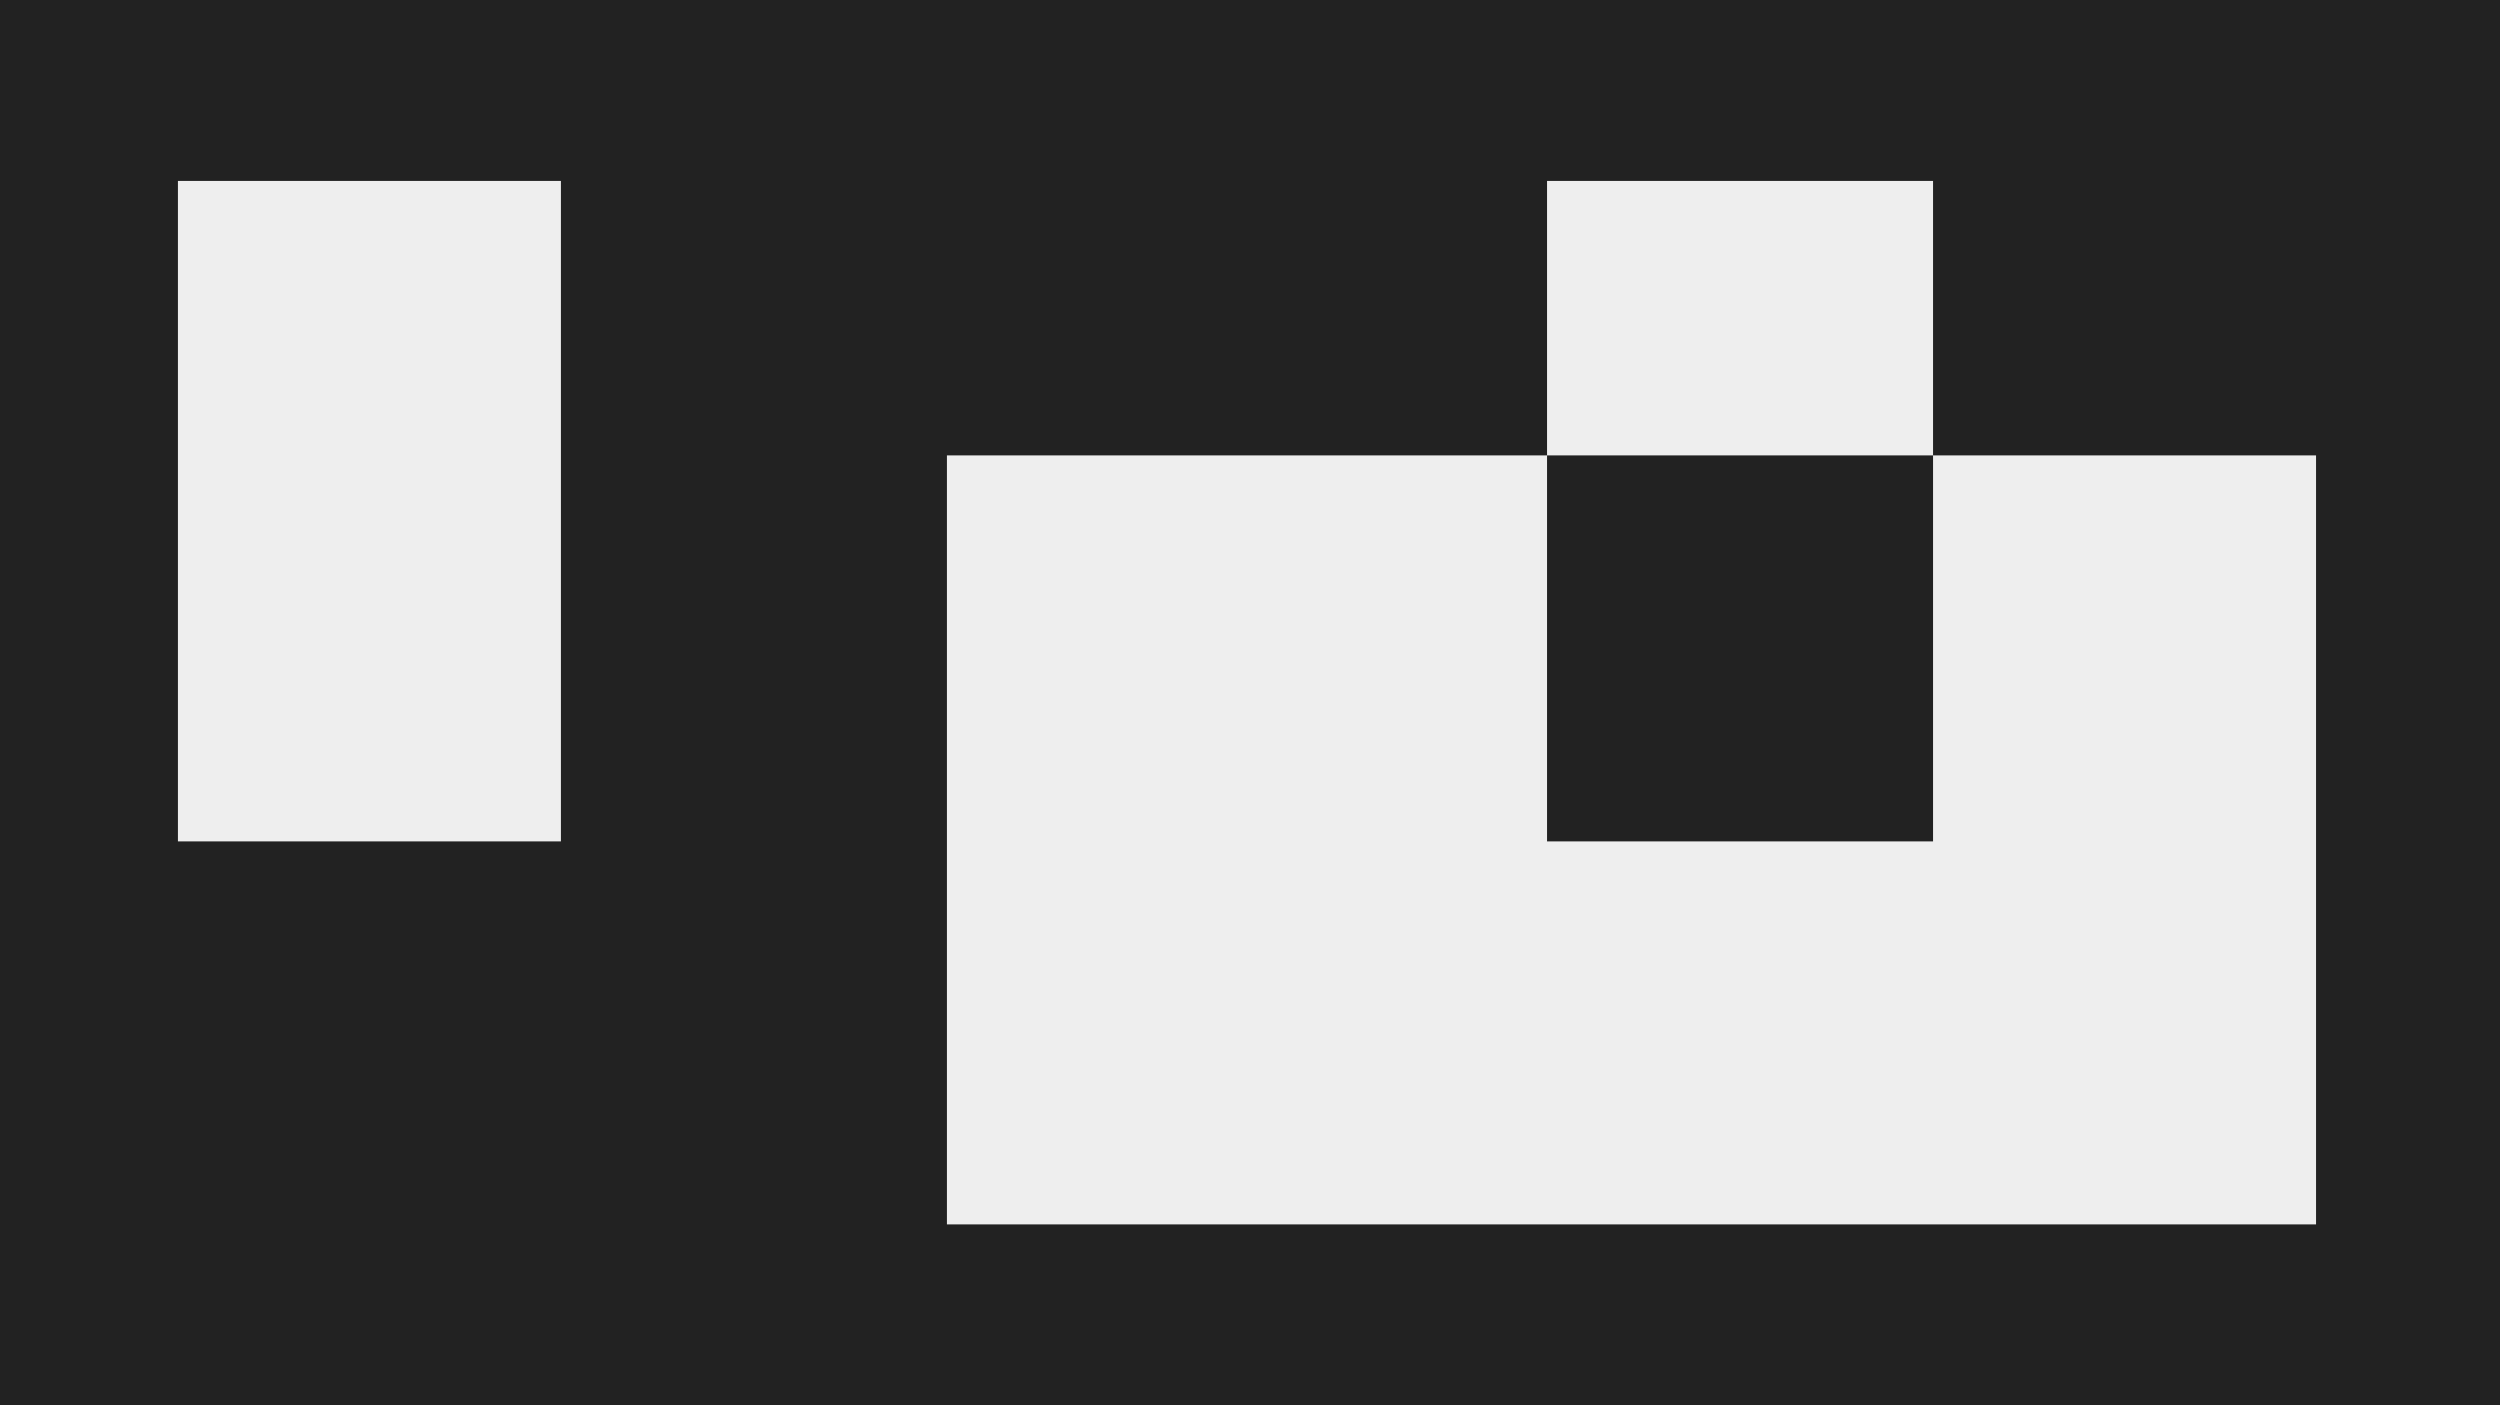 <svg width="829" height="466" fill="none" xmlns="http://www.w3.org/2000/svg"><path fill="#222" d="M0 0h829v466H0z"/><path fill-rule="evenodd" clip-rule="evenodd" d="M768 406H314V151h199V60h128v91h127v255ZM641 151H513v128h128V151ZM59 279h127V60H59v219Z" fill="#EEE"/></svg>